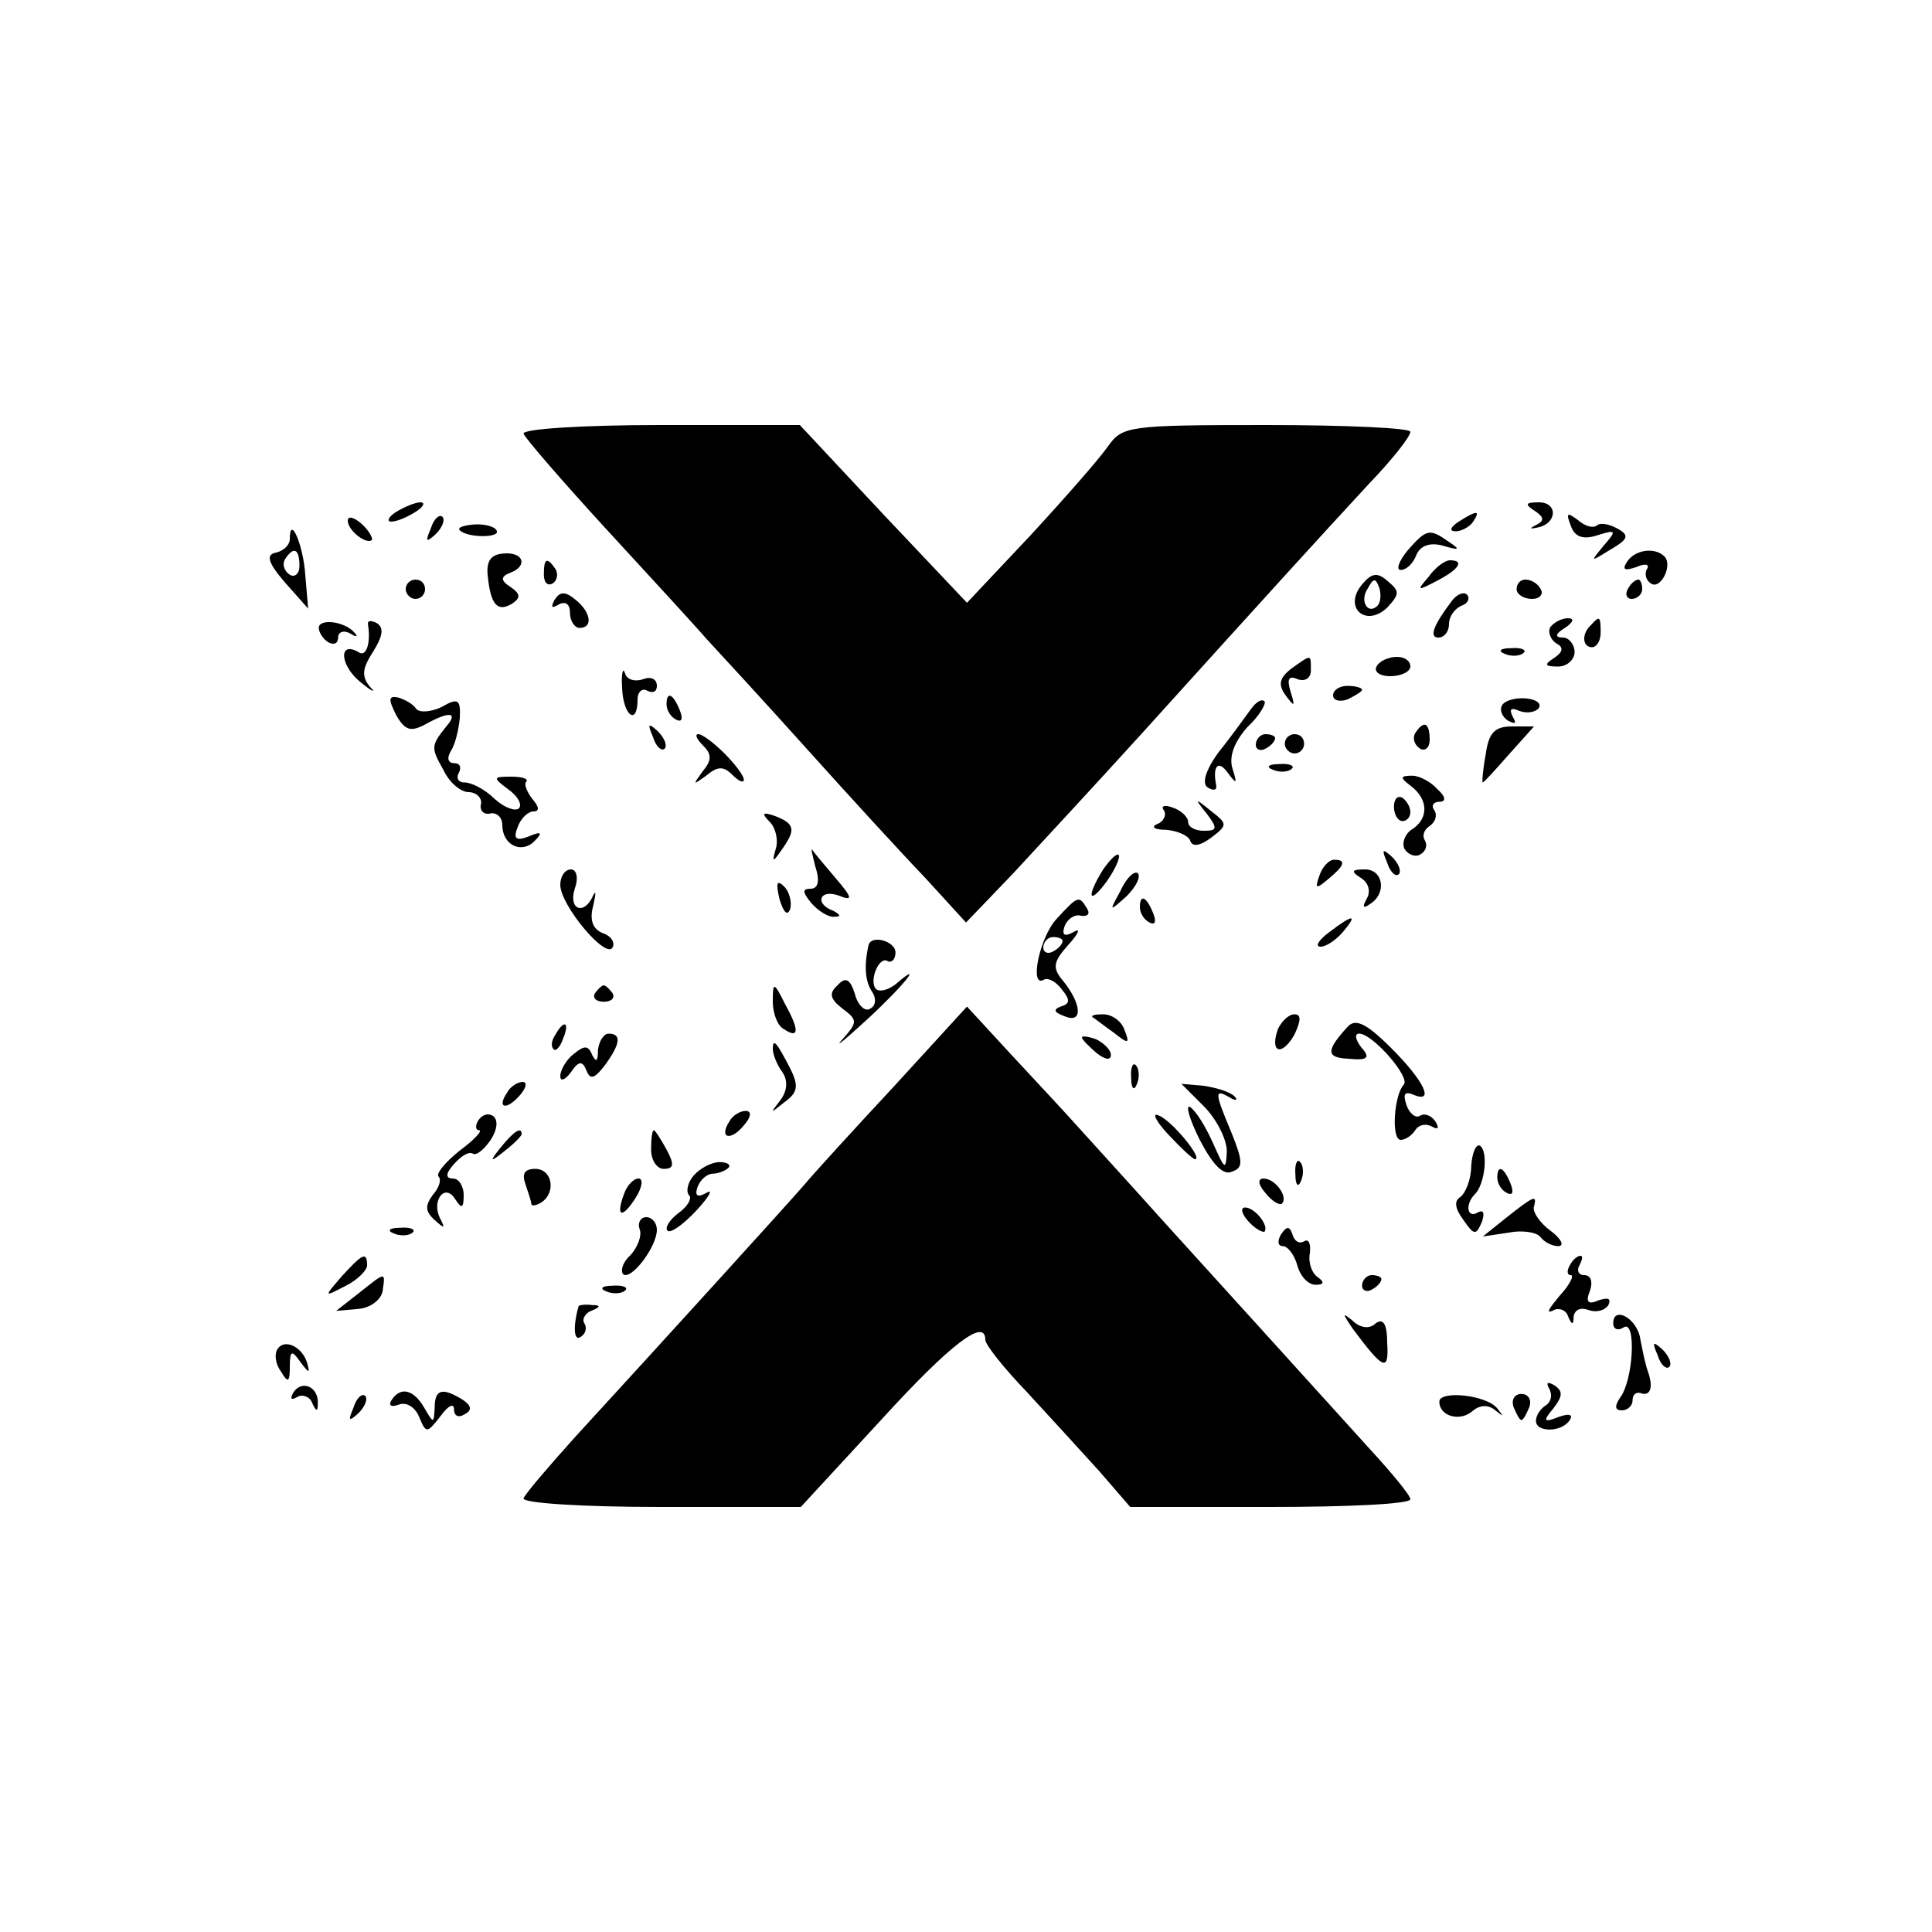 <?xml version="1.0" standalone="no"?>
<!DOCTYPE svg PUBLIC "-//W3C//DTD SVG 20010904//EN"
 "http://www.w3.org/TR/2001/REC-SVG-20010904/DTD/svg10.dtd">
<svg version="1.0" xmlns="http://www.w3.org/2000/svg"
 width="200pt" height="200pt" viewBox="0 0 200 200"
 preserveAspectRatio="xMidYMid meet">

<g transform="translate(0,200) scale(0.1,-0.1)"
fill="#000000" stroke="none">
<path d="M542 1551 c2 -5 40 -49 84 -97 45 -49 93 -101 105 -115 13 -14 60
-65 104 -114 44 -49 99 -109 123 -134 l42 -46 48 50 c26 28 88 95 137 149 122
135 182 201 232 255 24 25 43 49 43 54 0 4 -67 7 -149 7 -143 0 -149 -1 -164
-22 -9 -13 -45 -54 -81 -93 l-65 -69 -87 92 -86 92 -145 0 c-79 0 -143 -4
-141 -9z"/>
<path d="M410 1470 c-8 -5 -10 -10 -5 -10 6 0 17 5 25 10 8 5 11 10 5 10 -5 0
-17 -5 -25 -10z"/>
<path d="M1589 1471 c9 -6 10 -10 2 -14 -8 -4 -8 -5 1 -3 20 4 21 26 1 26 -14
0 -15 -2 -4 -9z"/>
<path d="M360 1461 c0 -10 19 -25 25 -20 1 2 -3 10 -11 17 -8 7 -14 8 -14 3z"/>
<path d="M446 1453 c-6 -14 -5 -15 5 -6 7 7 10 15 7 18 -3 3 -9 -2 -12 -12z"/>
<path d="M1510 1460 c-9 -6 -10 -10 -3 -10 6 0 15 5 18 10 8 12 4 12 -15 0z"/>
<path d="M1626 1456 c4 -12 13 -15 28 -10 19 6 20 5 6 -11 -14 -17 -14 -17 7
-4 19 11 20 15 7 22 -9 5 -18 6 -21 3 -4 -3 -12 -1 -20 6 -11 8 -12 7 -7 -6z"/>
<path d="M476 1451 c8 -8 43 -8 38 0 -2 4 -13 7 -24 6 -10 -1 -17 -3 -14 -6z"/>
<path d="M300 1442 c0 -6 -6 -12 -14 -14 -11 -2 -9 -10 9 -31 l24 -27 -3 35
c-2 31 -16 63 -16 37z m10 -28 c0 -8 -5 -12 -10 -9 -6 4 -8 11 -5 16 9 14 15
11 15 -7z"/>
<path d="M1457 1430 c-9 -11 -12 -20 -7 -20 6 0 13 7 16 15 4 10 14 14 28 10
17 -5 18 -4 6 4 -20 14 -23 14 -43 -9z"/>
<path d="M505 1403 c3 -29 10 -37 25 -28 9 6 9 10 -1 17 -11 7 -11 11 -1 15
19 7 14 22 -7 20 -13 -1 -18 -8 -16 -24z"/>
<path d="M1684 1418 c-5 -8 -2 -9 10 -5 9 4 14 3 11 -2 -3 -5 -1 -12 4 -15 10
-7 23 19 14 28 -10 10 -31 7 -39 -6z"/>
<path d="M563 1405 c0 -8 4 -12 9 -9 5 3 6 10 3 15 -9 13 -12 11 -12 -6z"/>
<path d="M1479 1403 c-13 -15 -12 -15 9 -4 23 12 28 21 13 21 -5 0 -15 -7 -22
-17z"/>
<path d="M1410 1395 c-20 -24 4 -45 26 -24 13 14 13 17 1 27 -11 10 -17 9 -27
-3z m16 -22 c-10 -10 -19 5 -10 18 6 11 8 11 12 0 2 -7 1 -15 -2 -18z"/>
<path d="M420 1390 c0 -5 5 -10 10 -10 6 0 10 5 10 10 0 6 -4 10 -10 10 -5 0
-10 -4 -10 -10z"/>
<path d="M1570 1390 c0 -5 7 -10 16 -10 8 0 12 5 9 10 -3 6 -10 10 -16 10 -5
0 -9 -4 -9 -10z"/>
<path d="M1685 1390 c-3 -5 -1 -10 4 -10 6 0 11 5 11 10 0 6 -2 10 -4 10 -3 0
-8 -4 -11 -10z"/>
<path d="M574 1379 c-4 -8 -3 -9 4 -5 7 4 12 1 12 -8 0 -9 5 -16 10 -16 14 0
12 16 -4 29 -11 9 -16 9 -22 0z"/>
<path d="M1503 1378 c-19 -25 -24 -38 -14 -38 6 0 11 6 11 14 0 8 6 16 13 19
6 2 9 7 6 11 -3 4 -11 1 -16 -6z"/>
<path d="M330 1350 c0 -5 5 -12 10 -15 6 -3 10 -1 10 5 0 6 6 8 13 4 6 -4 8
-3 4 1 -10 12 -37 15 -37 5z"/>
<path d="M381 1353 c3 -19 -2 -34 -10 -28 -21 12 -19 -14 2 -31 12 -10 17 -12
10 -5 -9 11 -8 19 3 36 10 16 12 25 4 30 -6 3 -10 3 -9 -2z"/>
<path d="M1605 1351 c-3 -5 0 -13 6 -17 8 -4 7 -9 -2 -15 -11 -7 -10 -9 4 -9
9 0 17 7 17 15 0 8 -6 15 -12 15 -9 0 -8 4 2 10 9 6 10 10 3 10 -6 0 -14 -4
-18 -9z"/>
<path d="M1647 1353 c-10 -9 -9 -23 1 -23 5 0 9 7 9 15 0 17 -1 18 -10 8z"/>
<path d="M1558 1323 c7 -3 16 -2 19 1 4 3 -2 6 -13 5 -11 0 -14 -3 -6 -6z"/>
<path d="M1337 1308 c-13 -10 -14 -17 -6 -28 9 -12 10 -12 5 4 -4 13 -2 17 7
13 8 -3 14 1 14 9 0 17 1 17 -20 2z"/>
<path d="M1425 1310 c-3 -5 3 -10 14 -10 12 0 21 5 21 10 0 6 -6 10 -14 10 -8
0 -18 -4 -21 -10z"/>
<path d="M644 1288 c1 -29 16 -40 16 -12 0 8 5 12 10 9 6 -3 10 -1 10 5 0 7
-6 10 -14 7 -8 -3 -17 -1 -19 6 -2 7 -4 0 -3 -15z"/>
<path d="M1380 1280 c0 -5 7 -7 15 -4 8 4 15 8 15 10 0 2 -7 4 -15 4 -8 0 -15
-4 -15 -10z"/>
<path d="M410 1260 c9 -16 15 -18 30 -10 25 14 35 13 22 -2 -16 -20 -16 -22
-3 -45 6 -13 18 -23 26 -23 8 0 14 -6 13 -12 -2 -7 3 -12 10 -10 6 1 12 -4 12
-12 0 -21 20 -30 33 -17 9 9 8 11 -6 5 -13 -5 -16 -2 -11 10 3 9 11 16 16 16
7 0 6 5 -1 13 -6 8 -9 16 -6 18 2 3 -5 5 -16 5 -19 0 -19 -1 -3 -13 10 -7 15
-16 11 -20 -4 -3 -15 1 -25 10 -10 10 -24 17 -31 17 -7 0 -9 5 -6 10 3 6 1 10
-5 10 -6 0 -8 5 -3 13 4 6 8 22 9 34 1 19 -2 21 -19 11 -11 -5 -22 -6 -26 -2
-3 5 -12 10 -19 12 -10 2 -10 -2 -2 -18z"/>
<path d="M690 1271 c0 -6 4 -13 10 -16 6 -3 7 1 4 9 -7 18 -14 21 -14 7z"/>
<path d="M1295 1266 c-6 -8 -20 -28 -33 -44 -14 -19 -18 -33 -12 -37 6 -4 10
-3 9 2 -4 20 2 27 12 13 9 -12 10 -12 5 4 -4 12 1 27 15 43 13 12 20 25 18 27
-3 3 -9 -1 -14 -8z"/>
<path d="M1555 1270 c-3 -5 0 -12 6 -16 8 -4 9 -3 5 4 -4 8 -2 10 7 6 8 -3 17
-1 20 3 3 5 -3 9 -13 10 -11 1 -22 -2 -25 -7z"/>
<path d="M676 1237 c3 -10 9 -15 12 -12 3 3 0 11 -7 18 -10 9 -11 8 -5 -6z"/>
<path d="M1465 1241 c-3 -5 -1 -12 5 -16 5 -3 10 1 10 9 0 18 -6 21 -15 7z"/>
<path d="M1538 1219 c-3 -16 -4 -29 -3 -29 1 0 13 13 27 29 l26 29 -23 0 c-18
0 -24 -7 -27 -29z"/>
<path d="M728 1228 c9 -9 9 -15 -1 -27 -10 -14 -10 -14 4 -4 12 10 18 10 27 1
7 -7 12 -9 12 -5 0 4 -9 16 -20 27 -11 11 -23 20 -27 20 -4 0 -2 -5 5 -12z"/>
<path d="M1300 1229 c0 -5 5 -7 10 -4 6 3 10 8 10 11 0 2 -4 4 -10 4 -5 0 -10
-5 -10 -11z"/>
<path d="M1330 1230 c0 -5 5 -10 10 -10 6 0 10 5 10 10 0 6 -4 10 -10 10 -5 0
-10 -4 -10 -10z"/>
<path d="M1318 1203 c7 -3 16 -2 19 1 4 3 -2 6 -13 5 -11 0 -14 -3 -6 -6z"/>
<path d="M1461 1186 c18 -14 18 -34 0 -45 -7 -5 -10 -14 -7 -20 4 -6 12 -9 17
-5 5 3 7 9 4 14 -3 5 -1 11 5 15 6 4 8 11 5 16 -4 5 -1 9 5 9 7 0 7 5 -2 13
-7 8 -19 14 -26 14 -13 0 -13 -2 -1 -11z"/>
<path d="M1443 1165 c0 -8 4 -15 9 -15 4 0 8 4 8 9 0 6 -4 12 -8 15 -5 3 -9
-1 -9 -9z"/>
<path d="M1205 1161 c3 -5 -1 -12 -7 -14 -7 -3 -3 -6 9 -6 12 -1 23 -6 25 -11
2 -7 10 -6 22 3 17 13 17 14 -1 28 -16 13 -17 13 -4 -3 12 -16 11 -18 -3 -18
-9 0 -16 4 -16 9 0 5 -7 12 -16 15 -8 3 -13 2 -9 -3z"/>
<path d="M797 1149 c6 -6 9 -19 6 -28 -4 -14 -3 -14 6 -1 15 21 14 27 -6 35
-14 5 -15 3 -6 -6z"/>
<path d="M844 1103 c5 -15 3 -23 -5 -23 -9 0 -8 -4 1 -15 7 -8 18 -15 24 -14
7 0 6 2 -1 6 -20 7 -15 23 5 16 15 -6 15 -3 -3 18 -11 13 -22 26 -24 29 -2 3
0 -5 3 -17z"/>
<path d="M1142 1100 c-18 -29 -15 -38 4 -12 9 13 14 25 12 27 -2 2 -9 -5 -16
-15z"/>
<path d="M1436 1107 c3 -10 9 -15 12 -12 3 3 0 11 -7 18 -10 9 -11 8 -5 -6z"/>
<path d="M1366 1094 c-5 -14 -4 -15 9 -4 17 14 19 20 6 20 -5 0 -12 -7 -15
-16z"/>
<path d="M580 1084 c0 -21 47 -77 54 -65 3 5 -1 12 -10 15 -10 4 -14 13 -10
28 3 13 3 17 0 11 -9 -21 -26 -15 -19 7 4 11 2 20 -4 20 -6 0 -11 -7 -11 -16z"/>
<path d="M1160 1078 c-12 -22 -12 -22 6 -6 10 10 15 20 12 24 -4 3 -12 -5 -18
-18z"/>
<path d="M1409 1091 c8 -5 10 -14 6 -21 -5 -9 -4 -11 3 -6 18 11 14 36 -5 36
-14 0 -15 -2 -4 -9z"/>
<path d="M807 1069 c4 -13 8 -18 11 -10 2 7 -1 18 -6 23 -8 8 -9 4 -5 -13z"/>
<path d="M1094 1049 c-18 -19 -29 -73 -13 -63 4 2 12 -2 18 -10 9 -11 9 -15
-1 -18 -8 -3 -7 -6 4 -10 19 -8 18 12 -1 36 -12 14 -11 20 5 38 11 12 13 18 5
13 -9 -5 -12 -3 -9 6 3 8 11 13 17 11 7 -1 10 2 6 8 -8 13 -9 13 -31 -11z m6
-23 c0 -3 -4 -8 -10 -11 -5 -3 -10 -1 -10 4 0 6 5 11 10 11 6 0 10 -2 10 -4z"/>
<path d="M1180 1061 c0 -6 4 -13 10 -16 6 -3 7 1 4 9 -7 18 -14 21 -14 7z"/>
<path d="M1376 1035 c-11 -8 -15 -15 -9 -15 6 0 16 7 23 15 16 19 11 19 -14 0z"/>
<path d="M899 1021 c-5 -22 -3 -38 4 -48 4 -6 4 -14 -2 -17 -5 -4 -13 3 -16
15 -5 16 -10 18 -18 9 -9 -8 -8 -14 5 -24 16 -12 16 -14 0 -32 -9 -10 2 -1 26
21 39 36 59 62 29 36 -8 -6 -16 -8 -20 -5 -8 8 3 35 12 29 4 -2 8 2 8 9 0 12
-26 19 -28 7z"/>
<path d="M616 972 c-3 -5 1 -9 9 -9 8 0 12 4 9 9 -3 4 -7 8 -9 8 -2 0 -6 -4
-9 -8z"/>
<path d="M800 963 c0 -12 5 -25 11 -28 16 -11 17 -2 2 25 -12 24 -13 24 -13 3z"/>
<path d="M926 876 c-41 -44 -83 -90 -93 -102 -19 -22 -150 -166 -238 -262 -27
-30 -51 -58 -53 -63 -2 -5 61 -9 141 -9 l146 0 83 90 c73 80 108 106 108 83 0
-5 19 -29 43 -54 23 -25 57 -62 75 -82 l32 -37 145 0 c80 0 145 3 145 8 0 4
-19 27 -42 52 -78 86 -133 147 -213 235 -44 49 -87 96 -95 105 -8 9 -36 39
-62 67 l-47 51 -75 -82z"/>
<path d="M1131 947 c2 -1 12 -9 22 -16 15 -12 17 -12 11 3 -3 9 -13 16 -22 16
-8 0 -13 -1 -11 -3z"/>
<path d="M1323 935 c-9 -25 4 -29 17 -6 7 15 7 21 0 21 -6 0 -13 -7 -17 -15z"/>
<path d="M1395 937 c-23 -25 -22 -32 1 -33 20 -2 23 1 13 12 -6 8 -7 14 -2 14
14 0 54 -46 46 -53 -10 -11 -13 -57 -3 -57 5 0 12 5 15 10 4 6 11 7 17 4 7 -4
8 -2 4 5 -4 6 -11 9 -16 6 -4 -3 -11 2 -14 11 -4 12 -2 15 9 10 22 -8 5 21
-32 56 -21 20 -31 23 -38 15z"/>
<path d="M575 929 c-4 -6 -5 -12 -2 -15 2 -3 7 2 10 11 7 17 1 20 -8 4z"/>
<path d="M619 913 c0 -12 -2 -13 -6 -5 -4 10 -8 10 -19 1 -8 -6 -14 -17 -14
-23 0 -6 5 -4 11 4 8 12 12 12 16 2 4 -10 8 -9 19 5 16 22 18 33 4 33 -5 0
-10 -8 -11 -17z"/>
<path d="M1120 926 c0 -2 7 -9 15 -16 9 -7 15 -8 15 -2 0 5 -7 12 -15 16 -8 3
-15 4 -15 2z"/>
<path d="M800 914 c0 -5 4 -16 10 -24 6 -9 5 -20 -3 -30 -10 -13 -10 -13 5 -1
14 10 15 17 6 35 -14 27 -18 32 -18 20z"/>
<path d="M1171 884 c0 -11 3 -14 6 -6 3 7 2 16 -1 19 -3 4 -6 -2 -5 -13z"/>
<path d="M525 869 c-11 -16 -1 -19 13 -3 7 8 8 14 3 14 -5 0 -13 -5 -16 -11z"/>
<path d="M1246 855 c13 -13 24 -34 24 -47 -1 -20 -2 -19 -14 8 -8 18 -18 34
-24 38 -5 3 -1 -12 10 -34 13 -25 24 -37 33 -33 12 4 12 10 0 40 -18 43 -18
46 -2 37 6 -4 9 -3 5 1 -5 5 -19 9 -32 11 l-23 2 23 -23z"/>
<path d="M495 840 c-3 -5 -3 -10 1 -10 4 0 -5 -10 -20 -21 -15 -12 -25 -24
-22 -27 3 -3 1 -11 -6 -19 -8 -11 -8 -17 2 -26 10 -9 11 -9 6 1 -10 18 4 38
15 21 7 -11 9 -10 9 4 0 9 -5 17 -11 17 -8 0 -8 5 1 15 7 8 15 13 19 11 4 -3
12 4 19 14 7 11 8 21 2 25 -5 3 -11 1 -15 -5z"/>
<path d="M755 839 c-11 -17 1 -21 15 -4 8 9 8 15 2 15 -6 0 -14 -5 -17 -11z"/>
<path d="M1209 826 c14 -15 26 -26 28 -26 9 0 -24 40 -37 45 -8 4 -4 -5 9 -19z"/>
<path d="M519 813 c-13 -16 -12 -17 4 -4 9 7 17 15 17 17 0 8 -8 3 -21 -13z"/>
<path d="M674 810 c0 -11 6 -20 13 -20 11 0 11 5 3 20 -6 11 -12 20 -13 20 -2
0 -3 -9 -3 -20z"/>
<path d="M1523 793 c0 -14 -6 -28 -11 -32 -7 -4 -6 -12 3 -24 11 -16 13 -16
19 -2 3 9 2 13 -4 10 -11 -7 -14 8 -3 19 10 10 14 44 5 50 -4 2 -8 -7 -9 -21z"/>
<path d="M718 783 c-6 -7 -8 -16 -5 -20 4 -3 -1 -12 -11 -19 -9 -7 -14 -15
-11 -18 3 -3 16 6 30 21 13 14 18 23 10 18 -9 -5 -12 -3 -9 6 3 8 10 14 16 14
5 0 13 3 16 6 3 3 -1 6 -9 6 -8 0 -20 -6 -27 -14z"/>
<path d="M1341 784 c0 -11 3 -14 6 -6 3 7 2 16 -1 19 -3 4 -6 -2 -5 -13z"/>
<path d="M544 774 c3 -9 6 -18 6 -20 0 -3 5 -2 10 1 16 10 12 35 -6 35 -11 0
-14 -5 -10 -16z"/>
<path d="M1550 781 c0 -6 4 -13 10 -16 6 -3 7 1 4 9 -7 18 -14 21 -14 7z"/>
<path d="M646 764 c-9 -24 -2 -26 12 -4 7 11 8 20 3 20 -5 0 -12 -7 -15 -16z"/>
<path d="M1310 765 c7 -9 15 -13 17 -11 7 7 -7 26 -19 26 -6 0 -6 -6 2 -15z"/>
<path d="M1560 740 l-25 -20 27 4 c15 3 30 0 33 -5 4 -5 12 -9 18 -9 7 0 3 8
-8 16 -11 8 -19 20 -17 25 3 12 1 12 -28 -11z"/>
<path d="M1292 736 c7 -8 15 -12 17 -11 5 6 -10 25 -20 25 -5 0 -4 -6 3 -14z"/>
<path d="M662 728 c3 -7 -2 -19 -9 -27 -8 -7 -11 -16 -8 -20 8 -7 35 28 35 46
0 7 -5 13 -11 13 -6 0 -9 -6 -7 -12z"/>
<path d="M408 723 c7 -3 16 -2 19 1 4 3 -2 6 -13 5 -11 0 -14 -3 -6 -6z"/>
<path d="M1326 722 c-4 -7 -3 -12 2 -12 5 0 12 -9 15 -20 3 -11 11 -20 19 -20
9 0 9 3 2 8 -6 4 -10 15 -8 25 1 9 -1 15 -6 12 -5 -3 -10 0 -12 7 -3 9 -6 9
-12 0z"/>
<path d="M354 679 c-19 -22 -19 -22 4 -10 12 6 22 16 22 21 0 15 -5 12 -26
-11z"/>
<path d="M1625 690 c-3 -5 -3 -10 1 -10 4 0 -1 -10 -12 -22 -10 -12 -14 -18
-7 -15 6 4 14 1 16 -5 4 -10 6 -10 6 -1 1 7 7 10 15 7 8 -3 17 -1 21 5 3 7 0
8 -10 5 -11 -5 -14 -2 -9 10 3 9 1 16 -6 16 -6 0 -8 5 -5 10 3 6 4 10 1 10 -3
0 -8 -4 -11 -10z"/>
<path d="M371 661 l-23 -18 23 2 c12 1 23 9 25 18 3 21 4 21 -25 -2z"/>
<path d="M1410 669 c0 -5 5 -7 10 -4 6 3 10 8 10 11 0 2 -4 4 -10 4 -5 0 -10
-5 -10 -11z"/>
<path d="M628 663 c7 -3 16 -2 19 1 4 3 -2 6 -13 5 -11 0 -14 -3 -6 -6z"/>
<path d="M599 648 c-6 -21 -5 -37 2 -32 5 3 7 9 4 14 -3 4 1 11 7 13 10 4 10
6 1 6 -7 1 -13 0 -14 -1z"/>
<path d="M1400 625 c32 -43 38 -46 36 -15 0 19 -4 26 -12 20 -6 -6 -16 -5 -24
3 -11 9 -10 7 0 -8z"/>
<path d="M1670 630 c0 -6 5 -8 11 -4 13 8 10 -55 -4 -73 -6 -9 -5 -13 2 -13 6
0 11 5 11 10 0 6 3 9 8 8 10 -4 14 5 8 22 -3 8 -6 24 -8 34 -3 21 -28 35 -28
16z"/>
<path d="M287 603 c-3 -5 -2 -15 4 -23 7 -12 9 -11 9 5 0 17 2 18 11 5 9 -12
10 -12 7 -1 -5 17 -24 26 -31 14z"/>
<path d="M1716 597 c3 -10 9 -15 12 -12 3 3 0 11 -7 18 -10 9 -11 8 -5 -6z"/>
<path d="M304 559 c-4 -7 -3 -9 4 -5 5 3 13 0 15 -6 4 -9 6 -10 6 -1 1 17 -16
25 -25 12z"/>
<path d="M1604 562 c3 -6 2 -13 -4 -17 -5 -3 -10 -10 -10 -16 0 -12 27 -12 35
1 4 6 -1 7 -12 3 -15 -6 -16 -4 -5 9 10 13 10 18 1 24 -7 4 -9 3 -5 -4z"/>
<path d="M366 543 c-6 -14 -5 -15 5 -6 7 7 10 15 7 18 -3 3 -9 -2 -12 -12z"/>
<path d="M405 550 c-3 -5 0 -7 8 -4 8 3 17 -3 21 -13 7 -17 8 -17 22 1 8 11
14 14 14 7 0 -7 5 -9 11 -5 8 4 7 9 -2 15 -21 13 -29 11 -29 -8 -1 -17 -1 -17
-11 0 -11 19 -25 22 -34 7z"/>
<path d="M1490 549 c0 -15 21 -21 34 -10 8 7 17 7 24 1 9 -7 9 -7 2 2 -11 14
-60 19 -60 7z"/>
<path d="M1567 543 c3 -7 6 -13 8 -13 2 0 5 6 8 13 3 8 -1 14 -8 14 -7 0 -11
-6 -8 -14z"/>
</g>
</svg>
